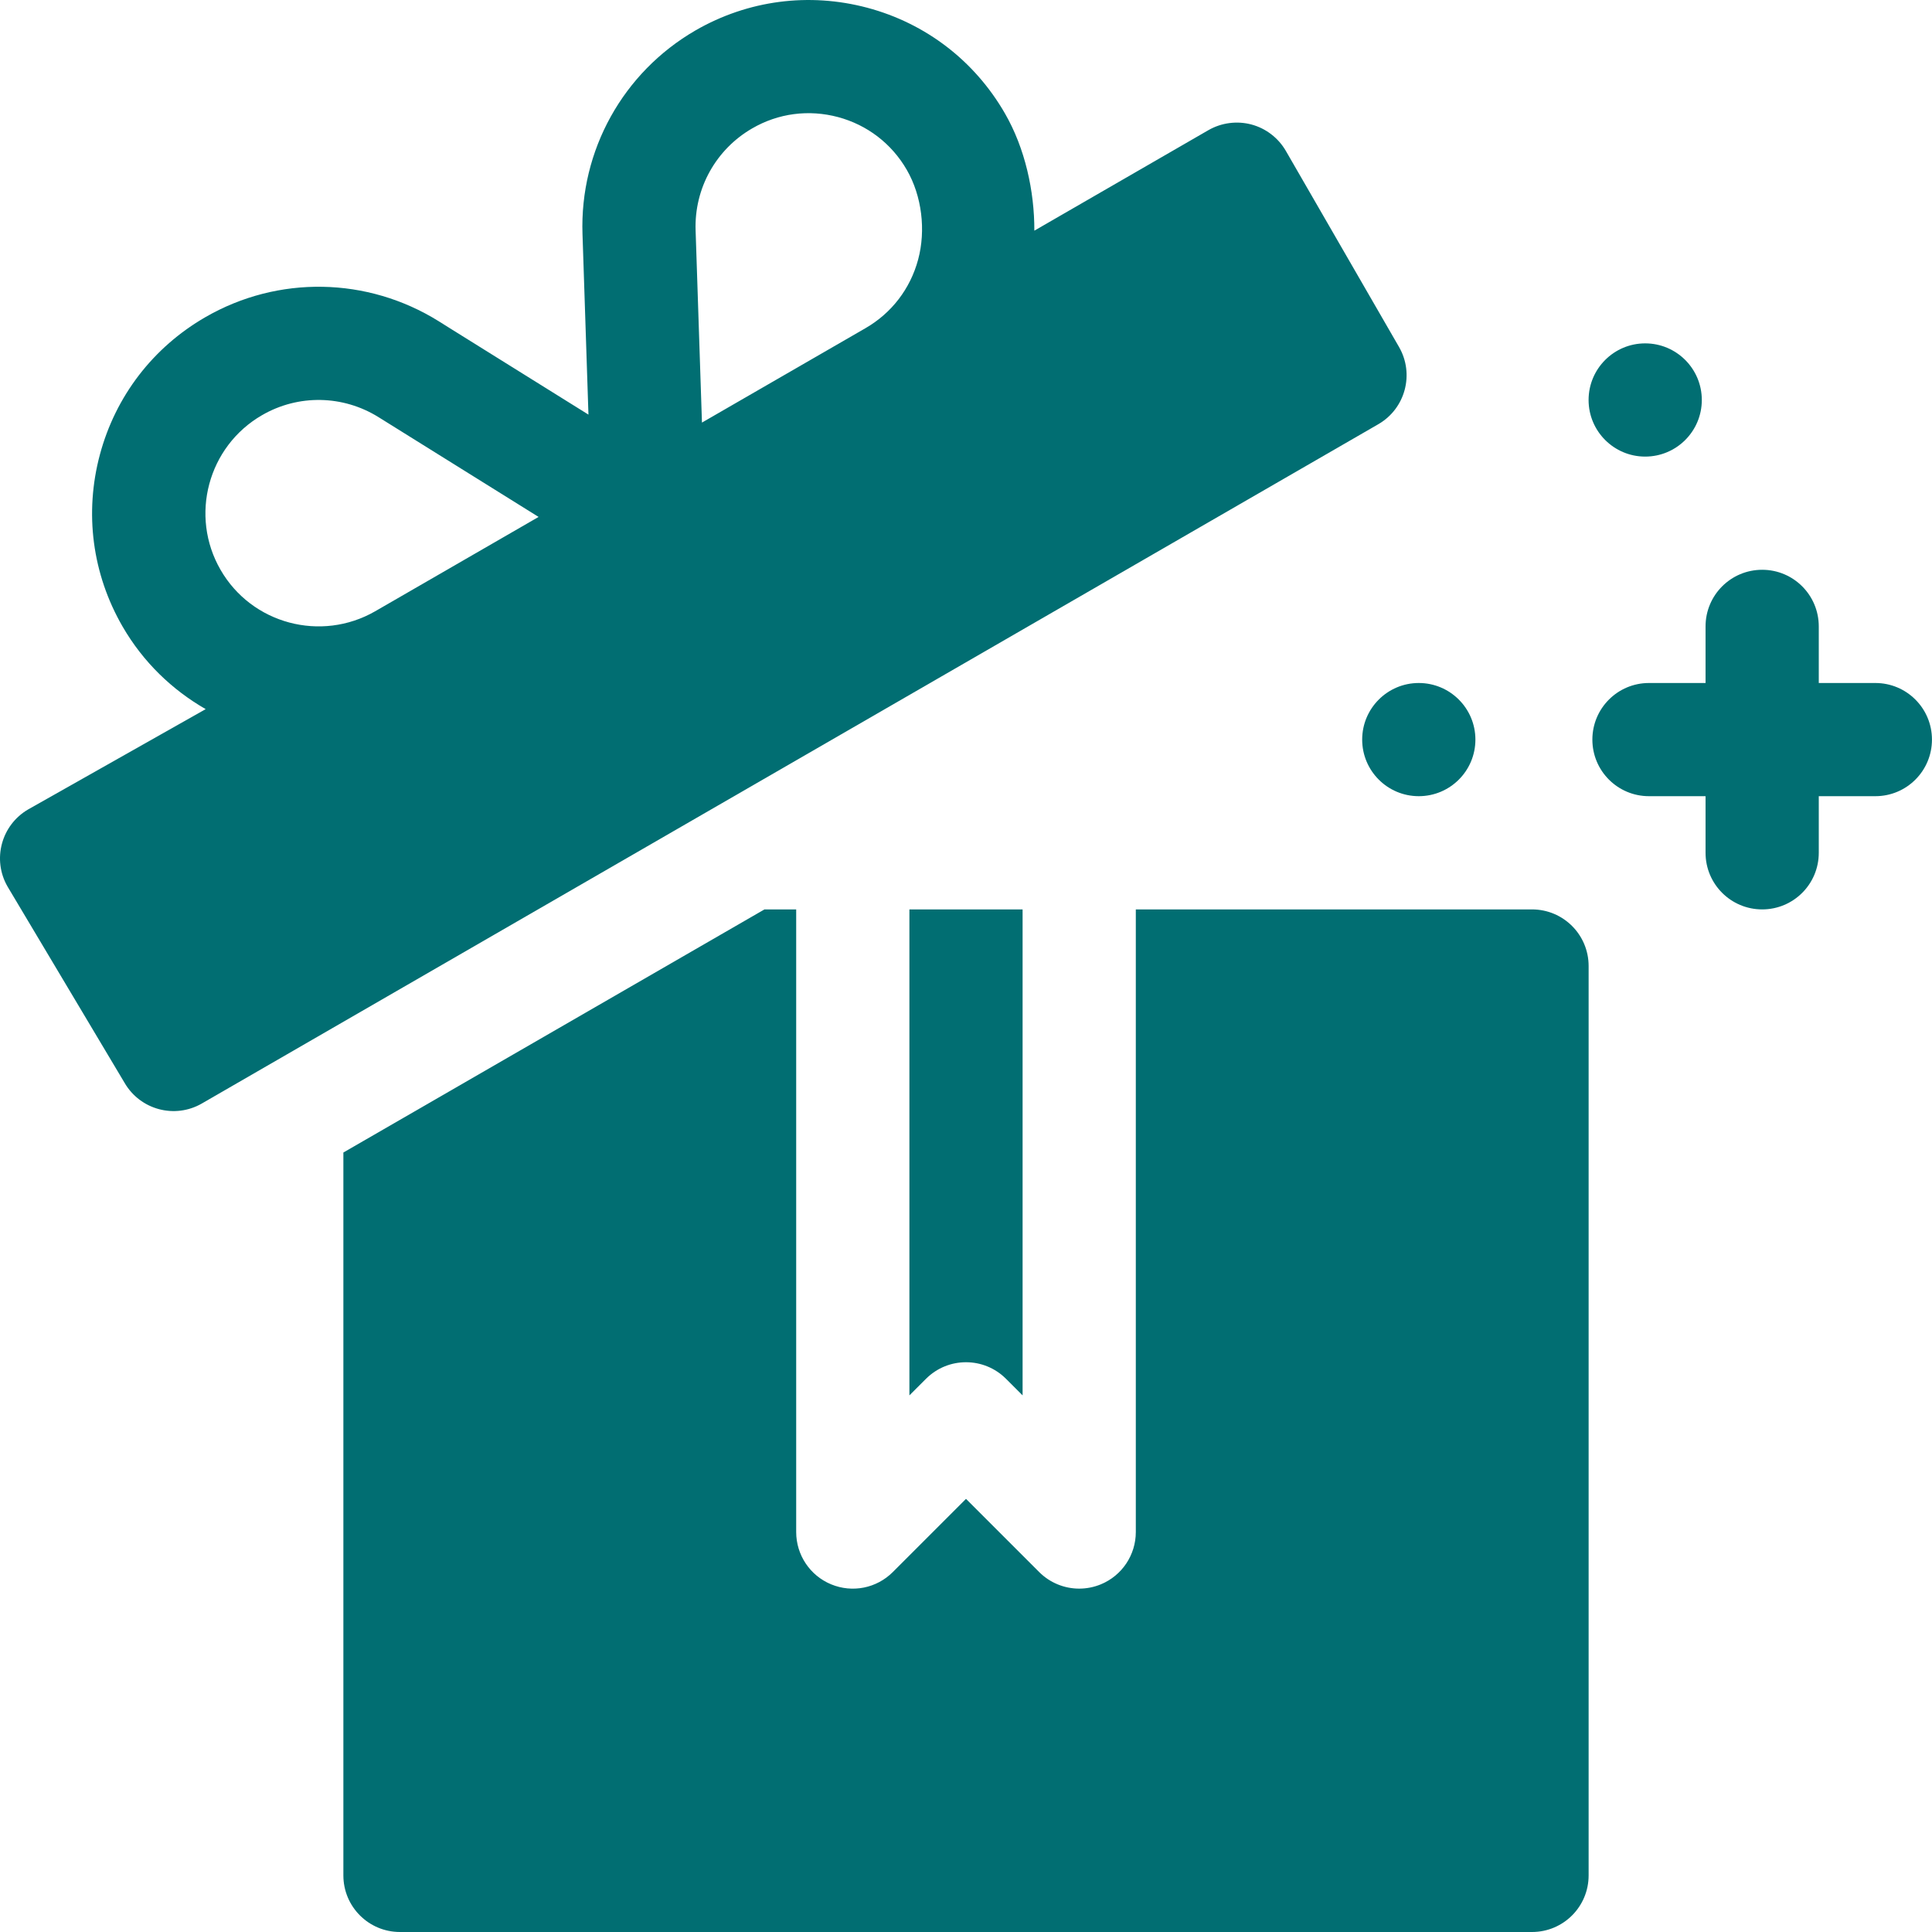 <svg width="48" height="48" viewBox="0 0 48 48" fill="none" xmlns="http://www.w3.org/2000/svg">
<path d="M46.593 16.969H45.187V15.563C45.187 14.785 44.558 14.156 43.781 14.156C43.004 14.156 42.374 14.785 42.374 15.563V16.969H40.968C40.191 16.969 39.562 17.598 39.562 18.375C39.562 19.152 40.191 19.781 40.968 19.781H42.374V21.188C42.374 21.965 43.004 22.594 43.781 22.594C44.558 22.594 45.187 21.965 45.187 21.188V19.781H46.593C47.37 19.781 47.999 19.152 47.999 18.375C47.999 17.598 47.37 16.969 46.593 16.969Z" fill="#016E72"/>
<path d="M40.874 11.344C41.651 11.344 42.281 10.714 42.281 9.938C42.281 9.161 41.651 8.531 40.874 8.531C40.098 8.531 39.468 9.161 39.468 9.938C39.468 10.714 40.098 11.344 40.874 11.344Z" fill="#016E72"/>
<path d="M35.249 19.781C36.026 19.781 36.656 19.152 36.656 18.375C36.656 17.599 36.026 16.969 35.249 16.969C34.473 16.969 33.843 17.599 33.843 18.375C33.843 19.152 34.473 19.781 35.249 19.781Z" fill="#016E72"/>
<path d="M23.006 34.256C23.555 33.707 24.445 33.707 24.994 34.256L25.406 34.668V22.594H22.594V34.668L23.006 34.256Z" fill="#016E72"/>
<path d="M38.062 22.594H28.219V38.063C28.219 38.631 27.877 39.145 27.351 39.362C27.176 39.434 26.994 39.469 26.812 39.469C26.447 39.469 26.087 39.326 25.818 39.057L24 37.239L22.182 39.057C21.778 39.461 21.176 39.58 20.649 39.362C20.123 39.145 19.781 38.631 19.781 38.063V22.594H18.993L8.531 28.634V46.594C8.531 47.371 9.16 48 9.937 48H38.062C38.84 48 39.469 47.371 39.469 46.594V24C39.469 23.223 38.84 22.594 38.062 22.594Z" fill="#016E72"/>
<path d="M34.758 8.62L31.946 3.748C31.759 3.426 31.451 3.189 31.091 3.093C30.733 2.998 30.347 3.048 30.024 3.233L25.698 5.731C25.701 4.75 25.469 3.686 24.965 2.814C24.214 1.512 23.002 0.581 21.55 0.193C20.101 -0.193 18.584 0.004 17.282 0.754C15.479 1.797 14.401 3.737 14.472 5.819L14.482 6.115C14.482 6.126 14.482 6.136 14.483 6.147L14.62 10.301L11.153 8.14C11.151 8.139 11.149 8.137 11.147 8.136L10.895 7.978C9.126 6.878 6.909 6.837 5.104 7.879C3.802 8.63 2.871 9.843 2.482 11.294C2.093 12.746 2.292 14.262 3.044 15.564C3.557 16.451 4.279 17.141 5.11 17.618L0.703 20.108C0.031 20.497 -0.2 21.357 0.189 22.029L3.094 26.901C3.483 27.574 4.343 27.804 5.015 27.416L34.243 10.54C34.916 10.152 35.146 9.292 34.758 8.62ZM9.321 15.187C7.976 15.96 6.254 15.501 5.48 14.158C4.704 12.815 5.167 11.09 6.51 10.315C7.412 9.792 8.523 9.814 9.406 10.365L13.381 12.843L9.321 15.187ZM22.811 6.448C22.617 7.173 22.152 7.779 21.502 8.154L17.44 10.499L17.282 5.723C17.247 4.68 17.787 3.711 18.688 3.19C19.336 2.813 20.094 2.715 20.822 2.909C21.547 3.104 22.154 3.569 22.529 4.22C22.905 4.871 23.006 5.722 22.811 6.448Z" fill="#016E72"/>
</svg>
